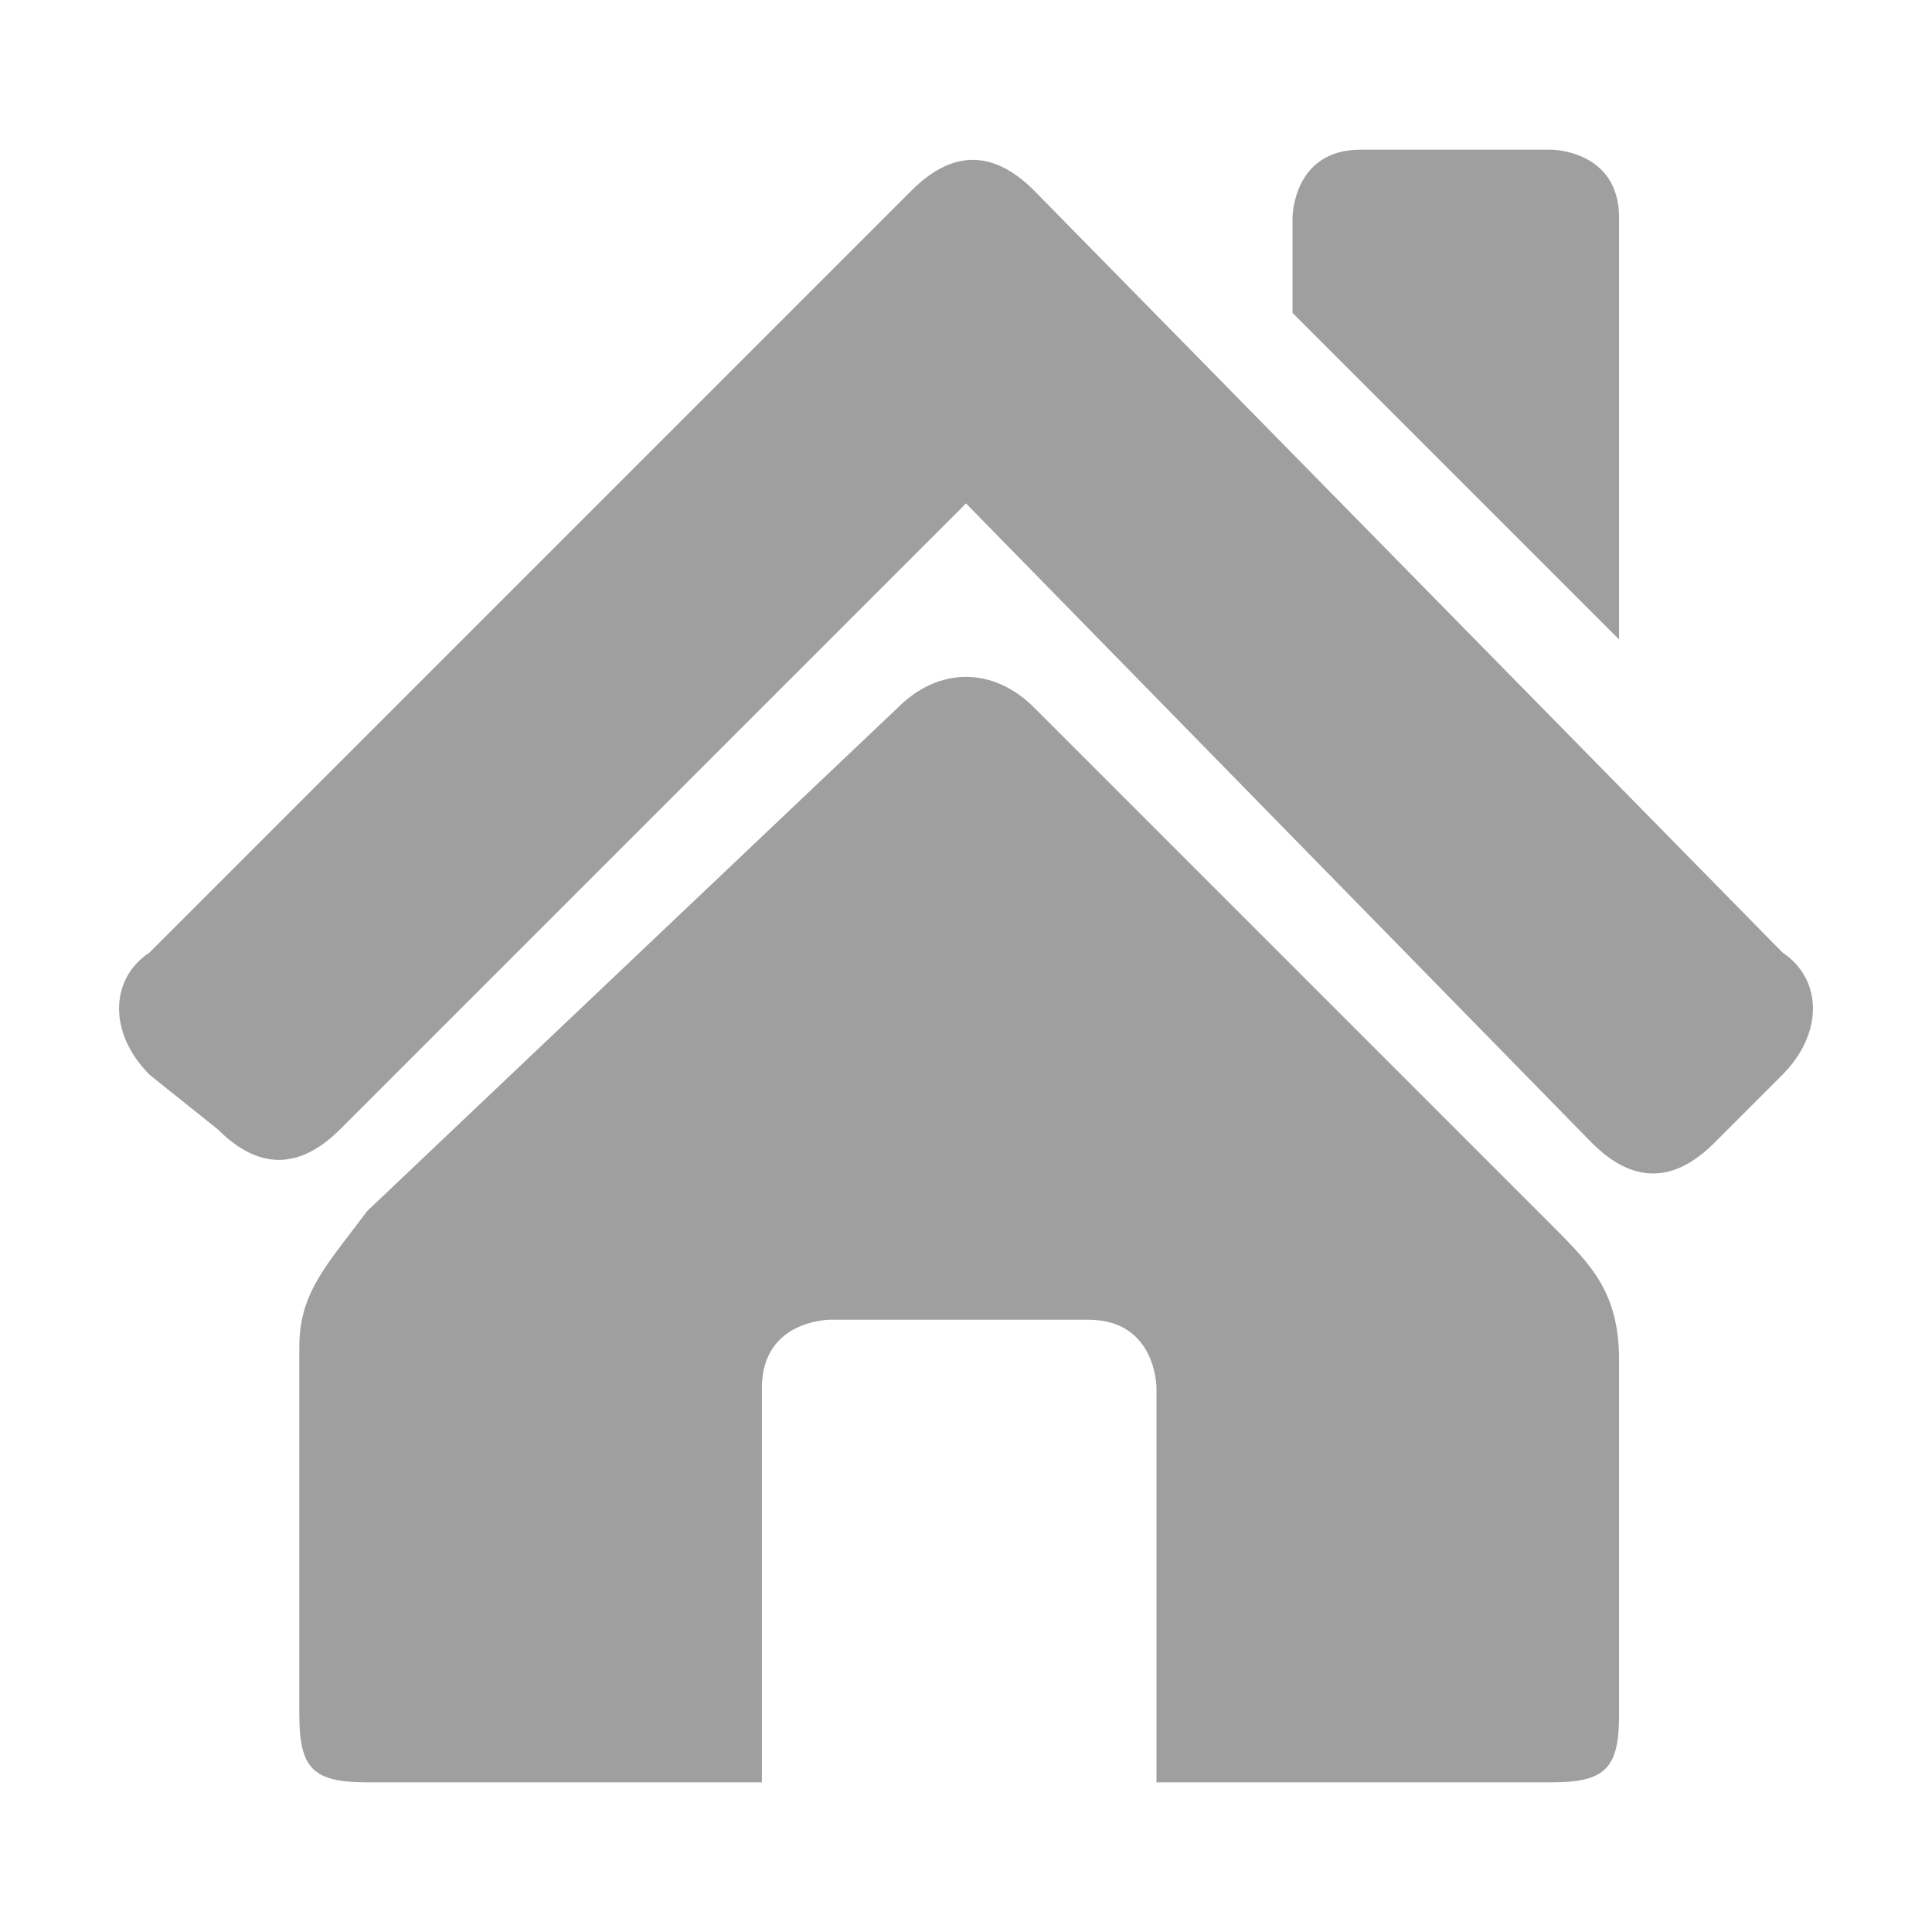 <?xml version="1.0" encoding="utf-8"?>
<!-- Generator: Adobe Illustrator 14.0.0, SVG Export Plug-In . SVG Version: 6.00 Build 43363)  -->
<!DOCTYPE svg PUBLIC "-//W3C//DTD SVG 1.1//EN" "http://www.w3.org/Graphics/SVG/1.1/DTD/svg11.dtd">
<svg version="1.1" id="Ebene_1" xmlns="http://www.w3.org/2000/svg" xmlns:xlink="http://www.w3.org/1999/xlink" x="0px" y="0px"
	 width="14.2px" height="14.2px" viewBox="0 0 14.2 14.2" style="enable-background:new 0 0 14.2 14.2;" xml:space="preserve">
<style type="text/css">
<![CDATA[
	.st0{fill:#9F9F9F;}
]]>
</style>
<path class="st0" d="M13.1,7.9l-0.5,0.5c-0.3,0.3-0.6,0.3-0.9,0L7.1,3.7L2.5,8.3c-0.3,0.3-0.6,0.3-0.9,0L1.1,7.9
	C0.8,7.6,0.8,7.2,1.1,7l5.6-5.6c0.3-0.3,0.6-0.3,0.9,0L13.1,7C13.4,7.2,13.4,7.6,13.1,7.9z M9.5,2.3V1.6c0,0,0-0.5,0.5-0.5h1.4
	c0,0,0.5,0,0.5,0.5v3.1L9.5,2.3z M6.6,5.2c0.3-0.3,0.7-0.3,1,0L11.4,9c0.3,0.3,0.5,0.5,0.5,1v2.6c0,0.4-0.1,0.5-0.5,0.5
	c-0.7,0-1.7,0-2.9,0v-2.9c0,0,0-0.5-0.5-0.5H6.1c0,0-0.5,0-0.5,0.5v2.9c-1.1,0-2.2,0-2.9,0c-0.4,0-0.5-0.1-0.5-0.5V9.9
	c0-0.4,0.2-0.6,0.5-1L6.6,5.2z"/>
</svg>
